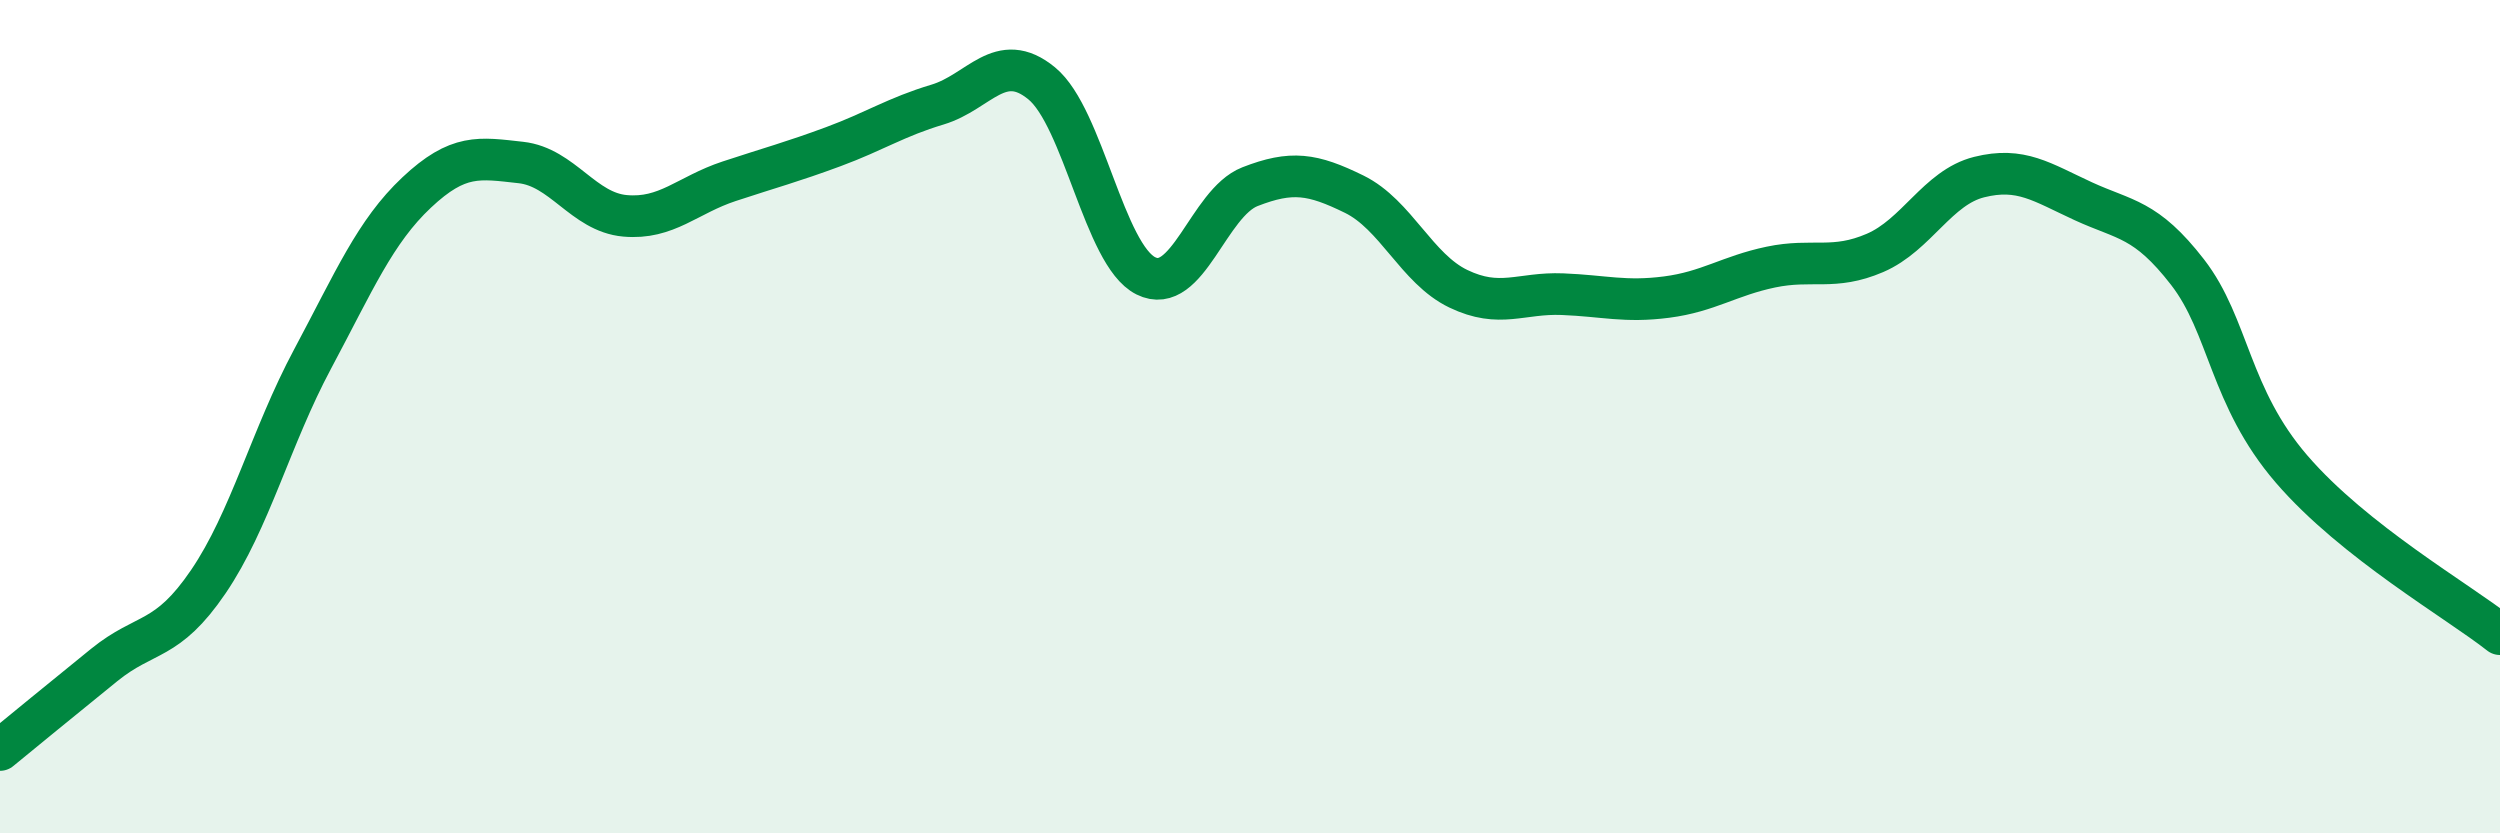 
    <svg width="60" height="20" viewBox="0 0 60 20" xmlns="http://www.w3.org/2000/svg">
      <path
        d="M 0,18 C 0.5,17.59 1.5,16.77 2.5,15.96 C 3.5,15.15 4,15.43 5,13.96 C 6,12.49 6.5,10.49 7.5,8.62 C 8.5,6.75 9,5.56 10,4.62 C 11,3.68 11.5,3.79 12.5,3.9 C 13.5,4.01 14,5.09 15,5.18 C 16,5.27 16.5,4.68 17.5,4.35 C 18.5,4.02 19,3.89 20,3.52 C 21,3.15 21.5,2.81 22.5,2.51 C 23.5,2.21 24,1.18 25,2 C 26,2.82 26.5,6.12 27.5,6.62 C 28.5,7.12 29,4.87 30,4.48 C 31,4.09 31.5,4.17 32.5,4.66 C 33.5,5.15 34,6.45 35,6.93 C 36,7.41 36.5,7.02 37.5,7.06 C 38.5,7.1 39,7.26 40,7.13 C 41,7 41.5,6.62 42.5,6.41 C 43.5,6.2 44,6.5 45,6.07 C 46,5.64 46.5,4.5 47.5,4.25 C 48.5,4 49,4.37 50,4.83 C 51,5.29 51.5,5.24 52.5,6.53 C 53.5,7.82 53.5,9.52 55,11.26 C 56.5,13 59,14.43 60,15.22L60 20L0 20Z"
        fill="#008740"
        opacity="0.1"
        stroke-linecap="round"
        stroke-linejoin="round"
      />
      <path
        d="M 0,18 C 0.5,17.59 1.5,16.77 2.5,15.96 C 3.5,15.15 4,15.43 5,13.96 C 6,12.49 6.5,10.49 7.5,8.62 C 8.5,6.75 9,5.56 10,4.62 C 11,3.68 11.5,3.79 12.5,3.9 C 13.5,4.01 14,5.09 15,5.18 C 16,5.27 16.5,4.68 17.5,4.35 C 18.5,4.02 19,3.89 20,3.52 C 21,3.15 21.5,2.81 22.5,2.51 C 23.5,2.21 24,1.18 25,2 C 26,2.82 26.5,6.12 27.5,6.62 C 28.5,7.12 29,4.87 30,4.48 C 31,4.09 31.5,4.17 32.5,4.66 C 33.5,5.15 34,6.45 35,6.93 C 36,7.41 36.5,7.02 37.5,7.06 C 38.5,7.1 39,7.26 40,7.13 C 41,7 41.5,6.62 42.5,6.41 C 43.5,6.2 44,6.5 45,6.07 C 46,5.64 46.5,4.5 47.5,4.25 C 48.5,4 49,4.37 50,4.83 C 51,5.29 51.5,5.24 52.5,6.53 C 53.5,7.82 53.5,9.52 55,11.26 C 56.5,13 59,14.43 60,15.22"
        stroke="#008740"
        stroke-width="1"
        fill="none"
        stroke-linecap="round"
        stroke-linejoin="round"
      />
    </svg>
  